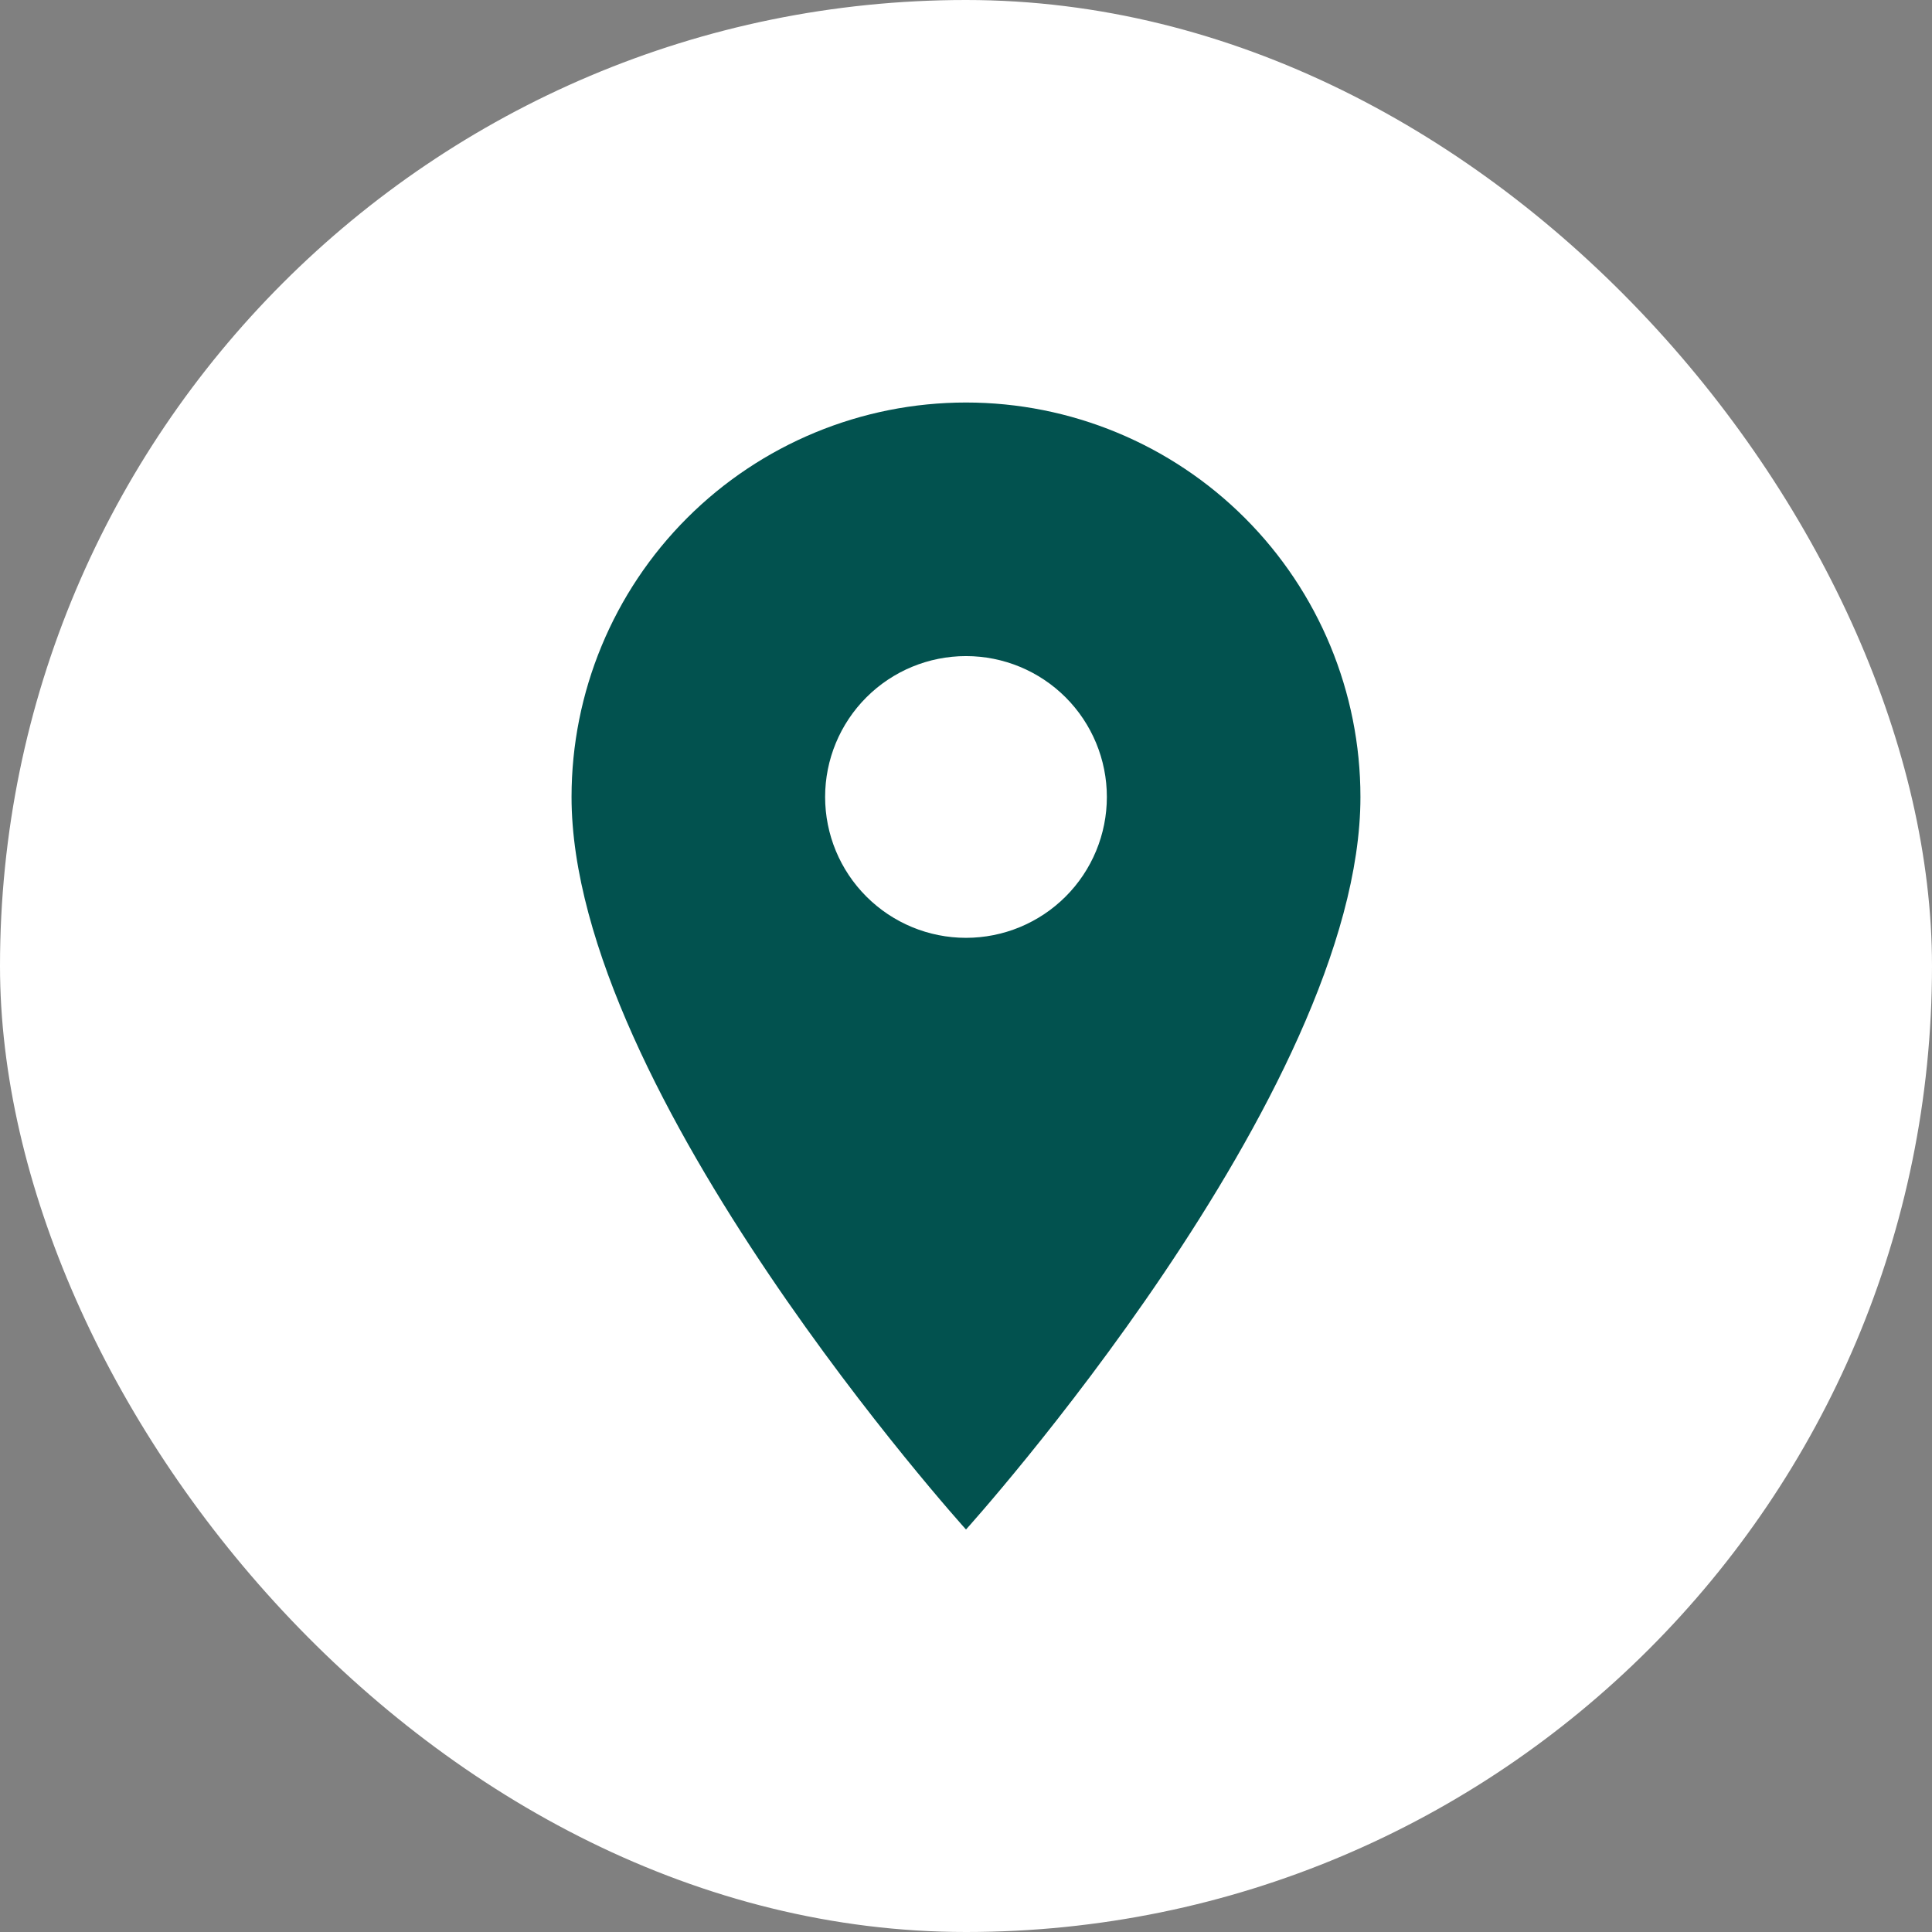 <?xml version="1.0" encoding="UTF-8"?> <svg xmlns="http://www.w3.org/2000/svg" width="100" height="100" viewBox="0 0 100 100" fill="none"><rect x="0" y="0" width="100" height="100" fill="#808080" stroke="none"/><rect width="100" height="100" rx="50" fill="white"></rect><path d="M50 48.542C48.066 48.542 46.211 47.774 44.844 46.406C43.476 45.039 42.708 43.184 42.708 41.25C42.708 39.316 43.476 37.462 44.844 36.094C46.211 34.727 48.066 33.959 50 33.959C51.934 33.959 53.788 34.727 55.156 36.094C56.523 37.462 57.291 39.316 57.291 41.25C57.291 42.208 57.103 43.156 56.736 44.041C56.37 44.925 55.833 45.729 55.156 46.406C54.479 47.083 53.675 47.62 52.79 47.987C51.905 48.353 50.957 48.542 50 48.542ZM50 20.834C44.585 20.834 39.392 22.985 35.563 26.813C31.734 30.642 29.583 35.835 29.583 41.25C29.583 56.563 50 79.167 50 79.167C50 79.167 70.416 56.563 70.416 41.25C70.416 35.835 68.265 30.642 64.436 26.813C60.608 22.985 55.414 20.834 50 20.834Z" fill="#02524F"></path></svg> 